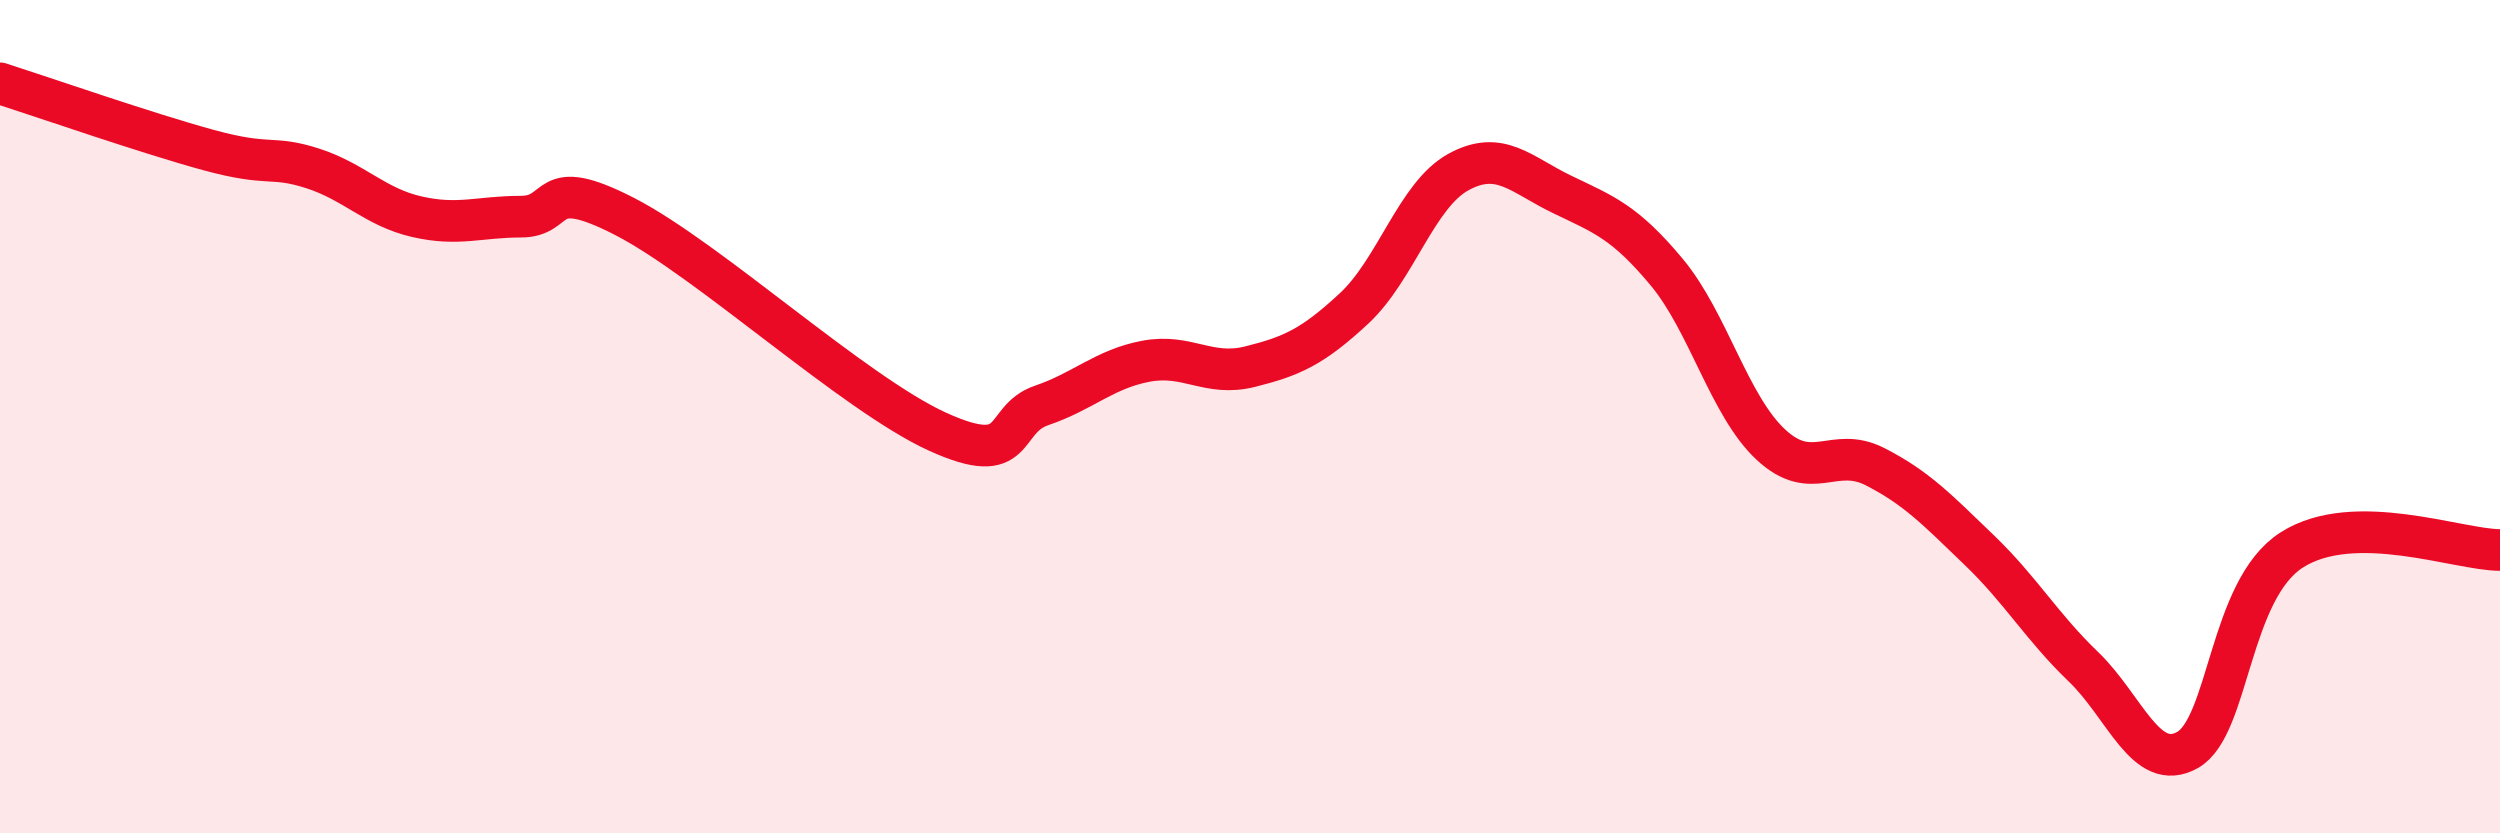 
    <svg width="60" height="20" viewBox="0 0 60 20" xmlns="http://www.w3.org/2000/svg">
      <path
        d="M 0,2 C 1,2.32 3.5,3.19 5,3.6 C 6.5,4.01 6.5,3.72 7.5,4.04 C 8.5,4.36 9,4.97 10,5.2 C 11,5.43 11.5,5.2 12.5,5.2 C 13.5,5.2 13,4.17 15,5.2 C 17,6.23 20.5,9.45 22.5,10.36 C 24.5,11.27 24,10.07 25,9.73 C 26,9.39 26.5,8.86 27.5,8.67 C 28.5,8.48 29,9.05 30,8.8 C 31,8.55 31.5,8.33 32.5,7.4 C 33.5,6.47 34,4.68 35,4.13 C 36,3.58 36.5,4.19 37.5,4.67 C 38.5,5.15 39,5.33 40,6.53 C 41,7.73 41.5,9.74 42.5,10.67 C 43.5,11.6 44,10.69 45,11.2 C 46,11.71 46.5,12.24 47.5,13.2 C 48.5,14.16 49,15.04 50,16 C 51,16.96 51.5,18.56 52.5,18 C 53.5,17.44 53.5,14.16 55,13.2 C 56.5,12.24 59,13.2 60,13.2L60 20L0 20Z"
        fill="#EB0A25"
        opacity="0.1"
        stroke-linecap="round"
        stroke-linejoin="round"
      />
      <path
        d="M 0,2 C 1,2.32 3.5,3.19 5,3.6 C 6.5,4.01 6.5,3.72 7.5,4.04 C 8.5,4.36 9,4.97 10,5.2 C 11,5.43 11.5,5.2 12.5,5.2 C 13.5,5.2 13,4.17 15,5.2 C 17,6.23 20.5,9.45 22.5,10.36 C 24.5,11.27 24,10.07 25,9.73 C 26,9.39 26.5,8.86 27.5,8.67 C 28.5,8.48 29,9.05 30,8.8 C 31,8.55 31.5,8.33 32.5,7.4 C 33.5,6.47 34,4.68 35,4.13 C 36,3.58 36.5,4.19 37.5,4.67 C 38.5,5.15 39,5.33 40,6.53 C 41,7.73 41.5,9.74 42.5,10.67 C 43.5,11.6 44,10.69 45,11.2 C 46,11.71 46.5,12.24 47.5,13.2 C 48.5,14.16 49,15.04 50,16 C 51,16.96 51.5,18.56 52.5,18 C 53.5,17.44 53.5,14.16 55,13.2 C 56.5,12.24 59,13.2 60,13.2"
        stroke="#EB0A25"
        stroke-width="1"
        fill="none"
        stroke-linecap="round"
        stroke-linejoin="round"
      />
    </svg>
  